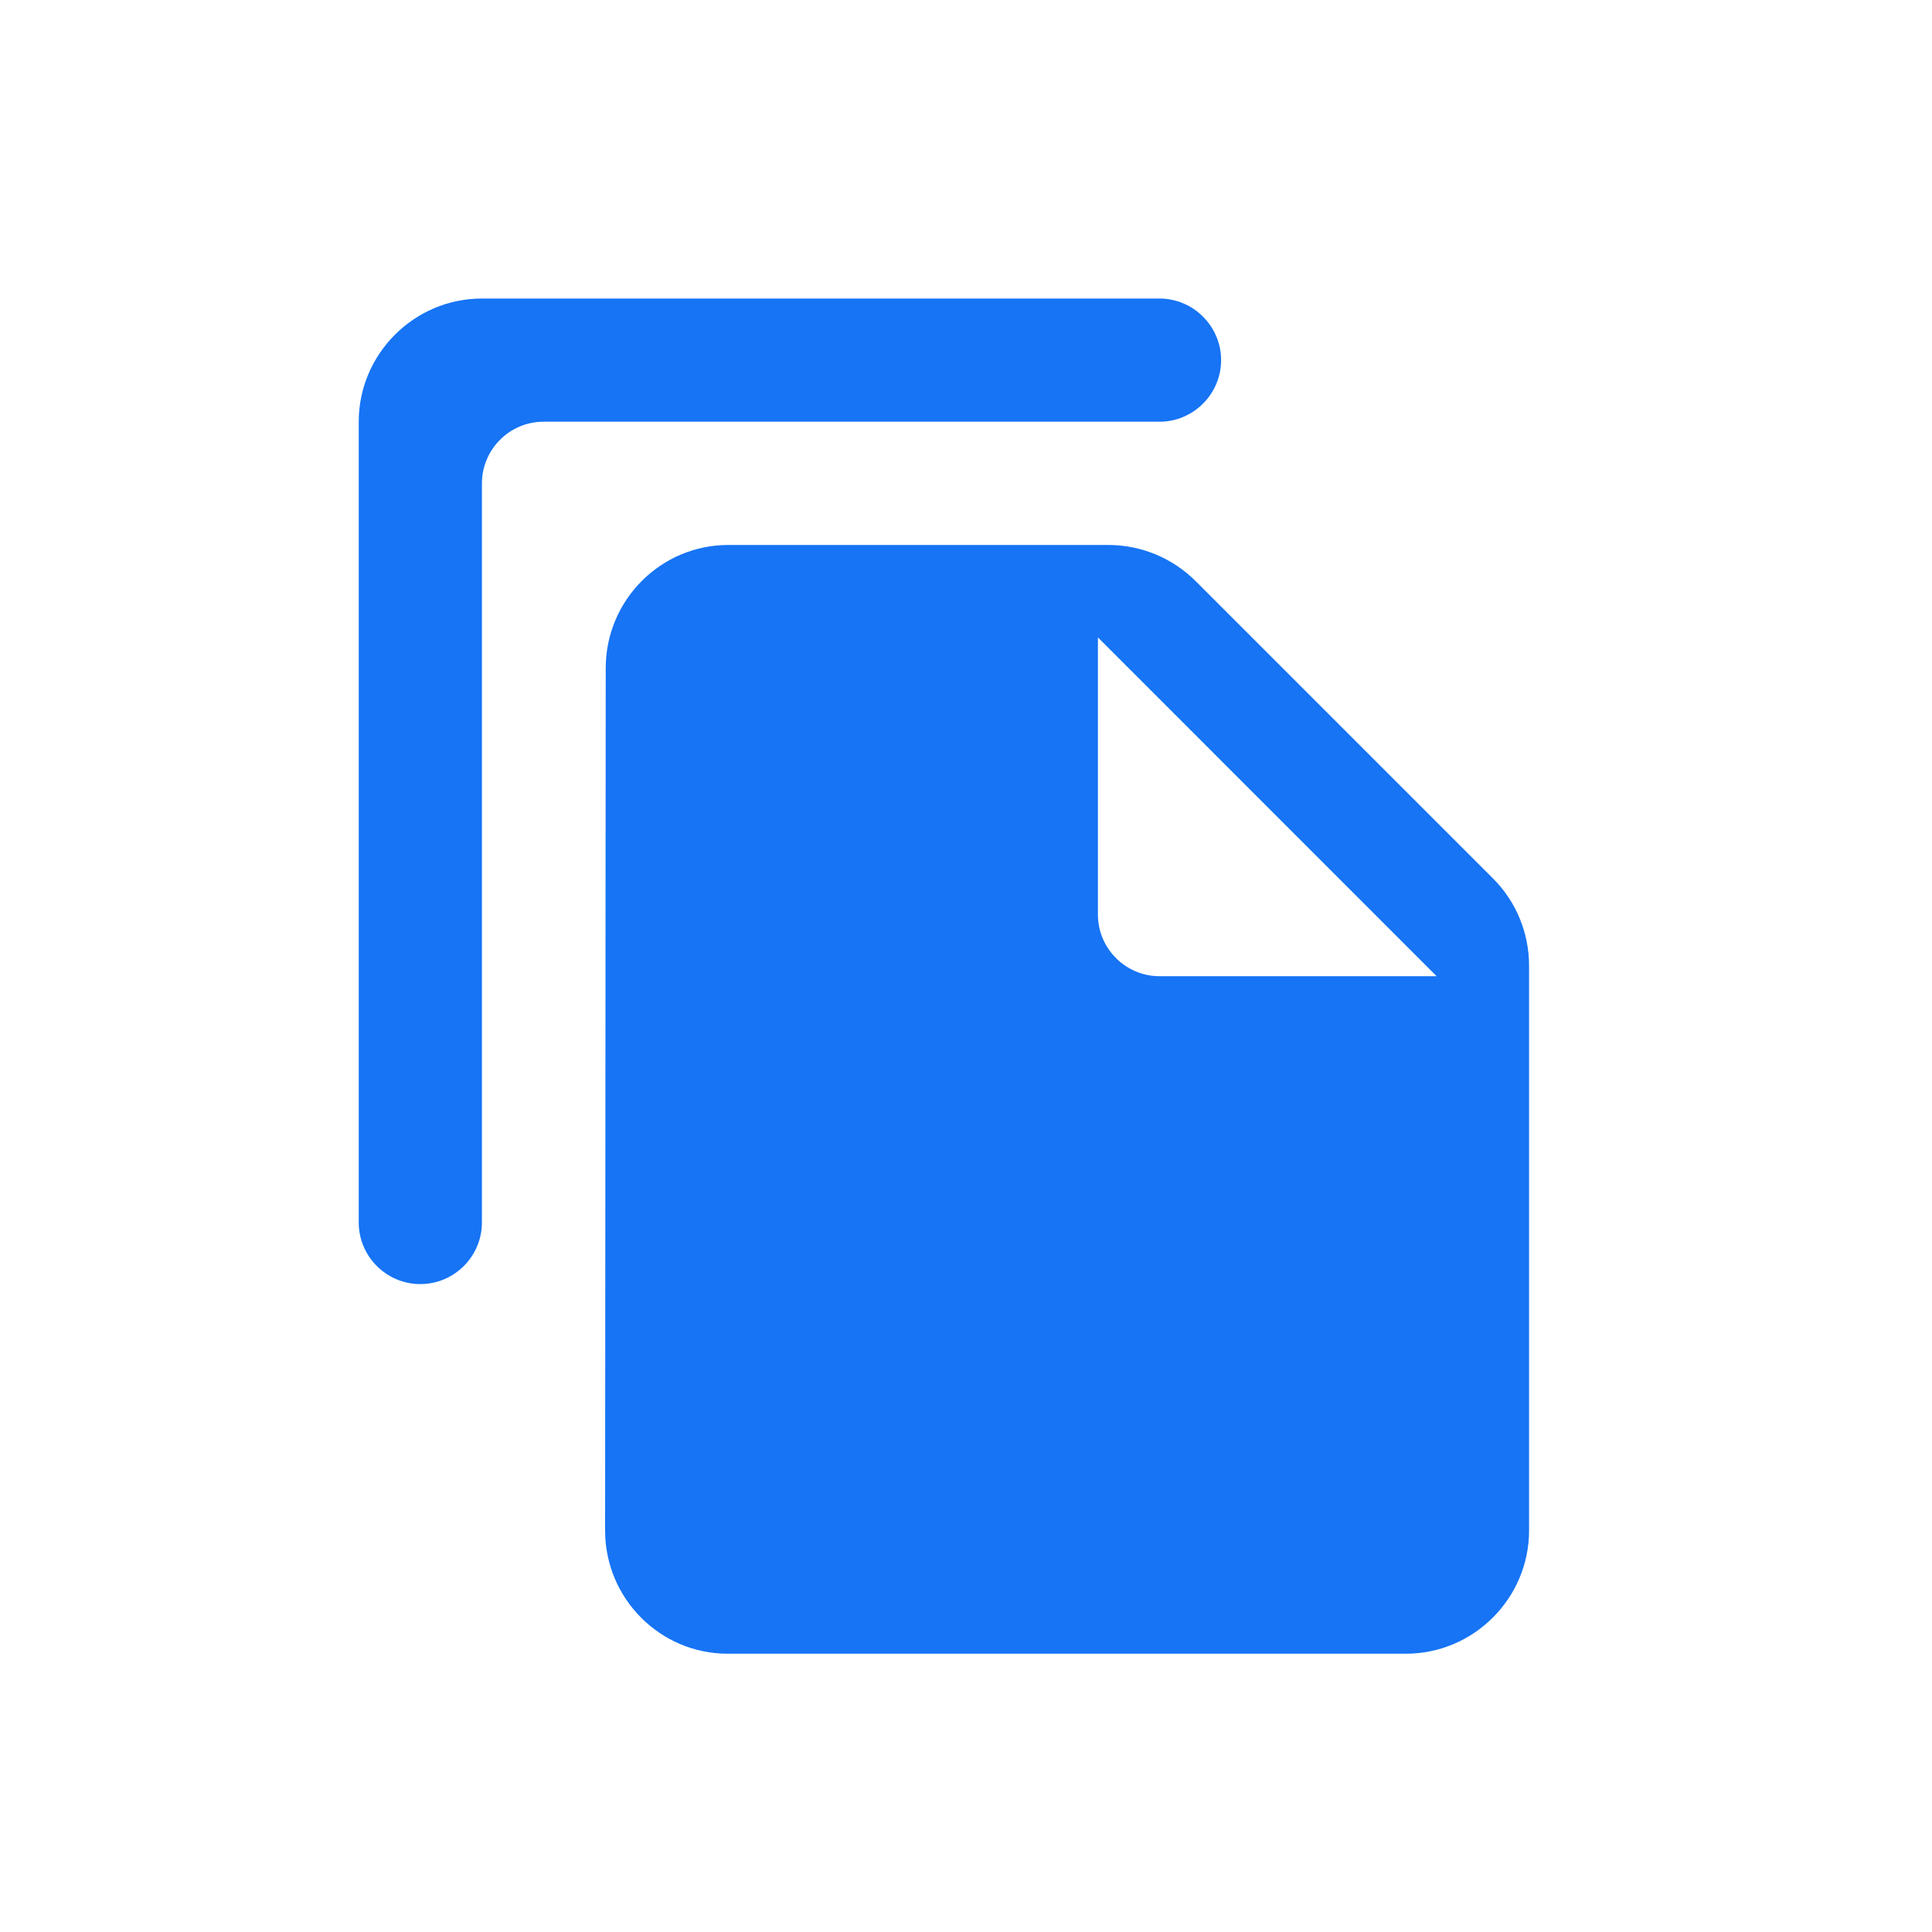 <svg width="25" height="25" viewBox="0 0 25 25" fill="none" xmlns="http://www.w3.org/2000/svg">
<g id="file_copy_24px">
<path id="icon/content/file_copy_24px" fill-rule="evenodd" clip-rule="evenodd" d="M15.004 3.863H6.236C5.359 3.863 4.642 4.581 4.642 5.457V15.819C4.642 16.258 5 16.616 5.439 16.616C5.877 16.616 6.236 16.258 6.236 15.819V6.255C6.236 5.816 6.594 5.457 7.033 5.457H15.004C15.442 5.457 15.801 5.099 15.801 4.66C15.801 4.222 15.442 3.863 15.004 3.863ZM15.474 7.522L19.324 11.372C19.619 11.667 19.786 12.073 19.786 12.496V19.805C19.786 20.682 19.069 21.399 18.192 21.399H9.416C8.539 21.399 7.83 20.682 7.83 19.805L7.838 8.646C7.838 7.769 8.547 7.052 9.424 7.052H14.342C14.764 7.052 15.171 7.219 15.474 7.522ZM18.59 12.632H15.004C14.565 12.632 14.207 12.273 14.207 11.835V8.248L18.59 12.632Z" fill="#1674F5"/>
</g>
</svg>
